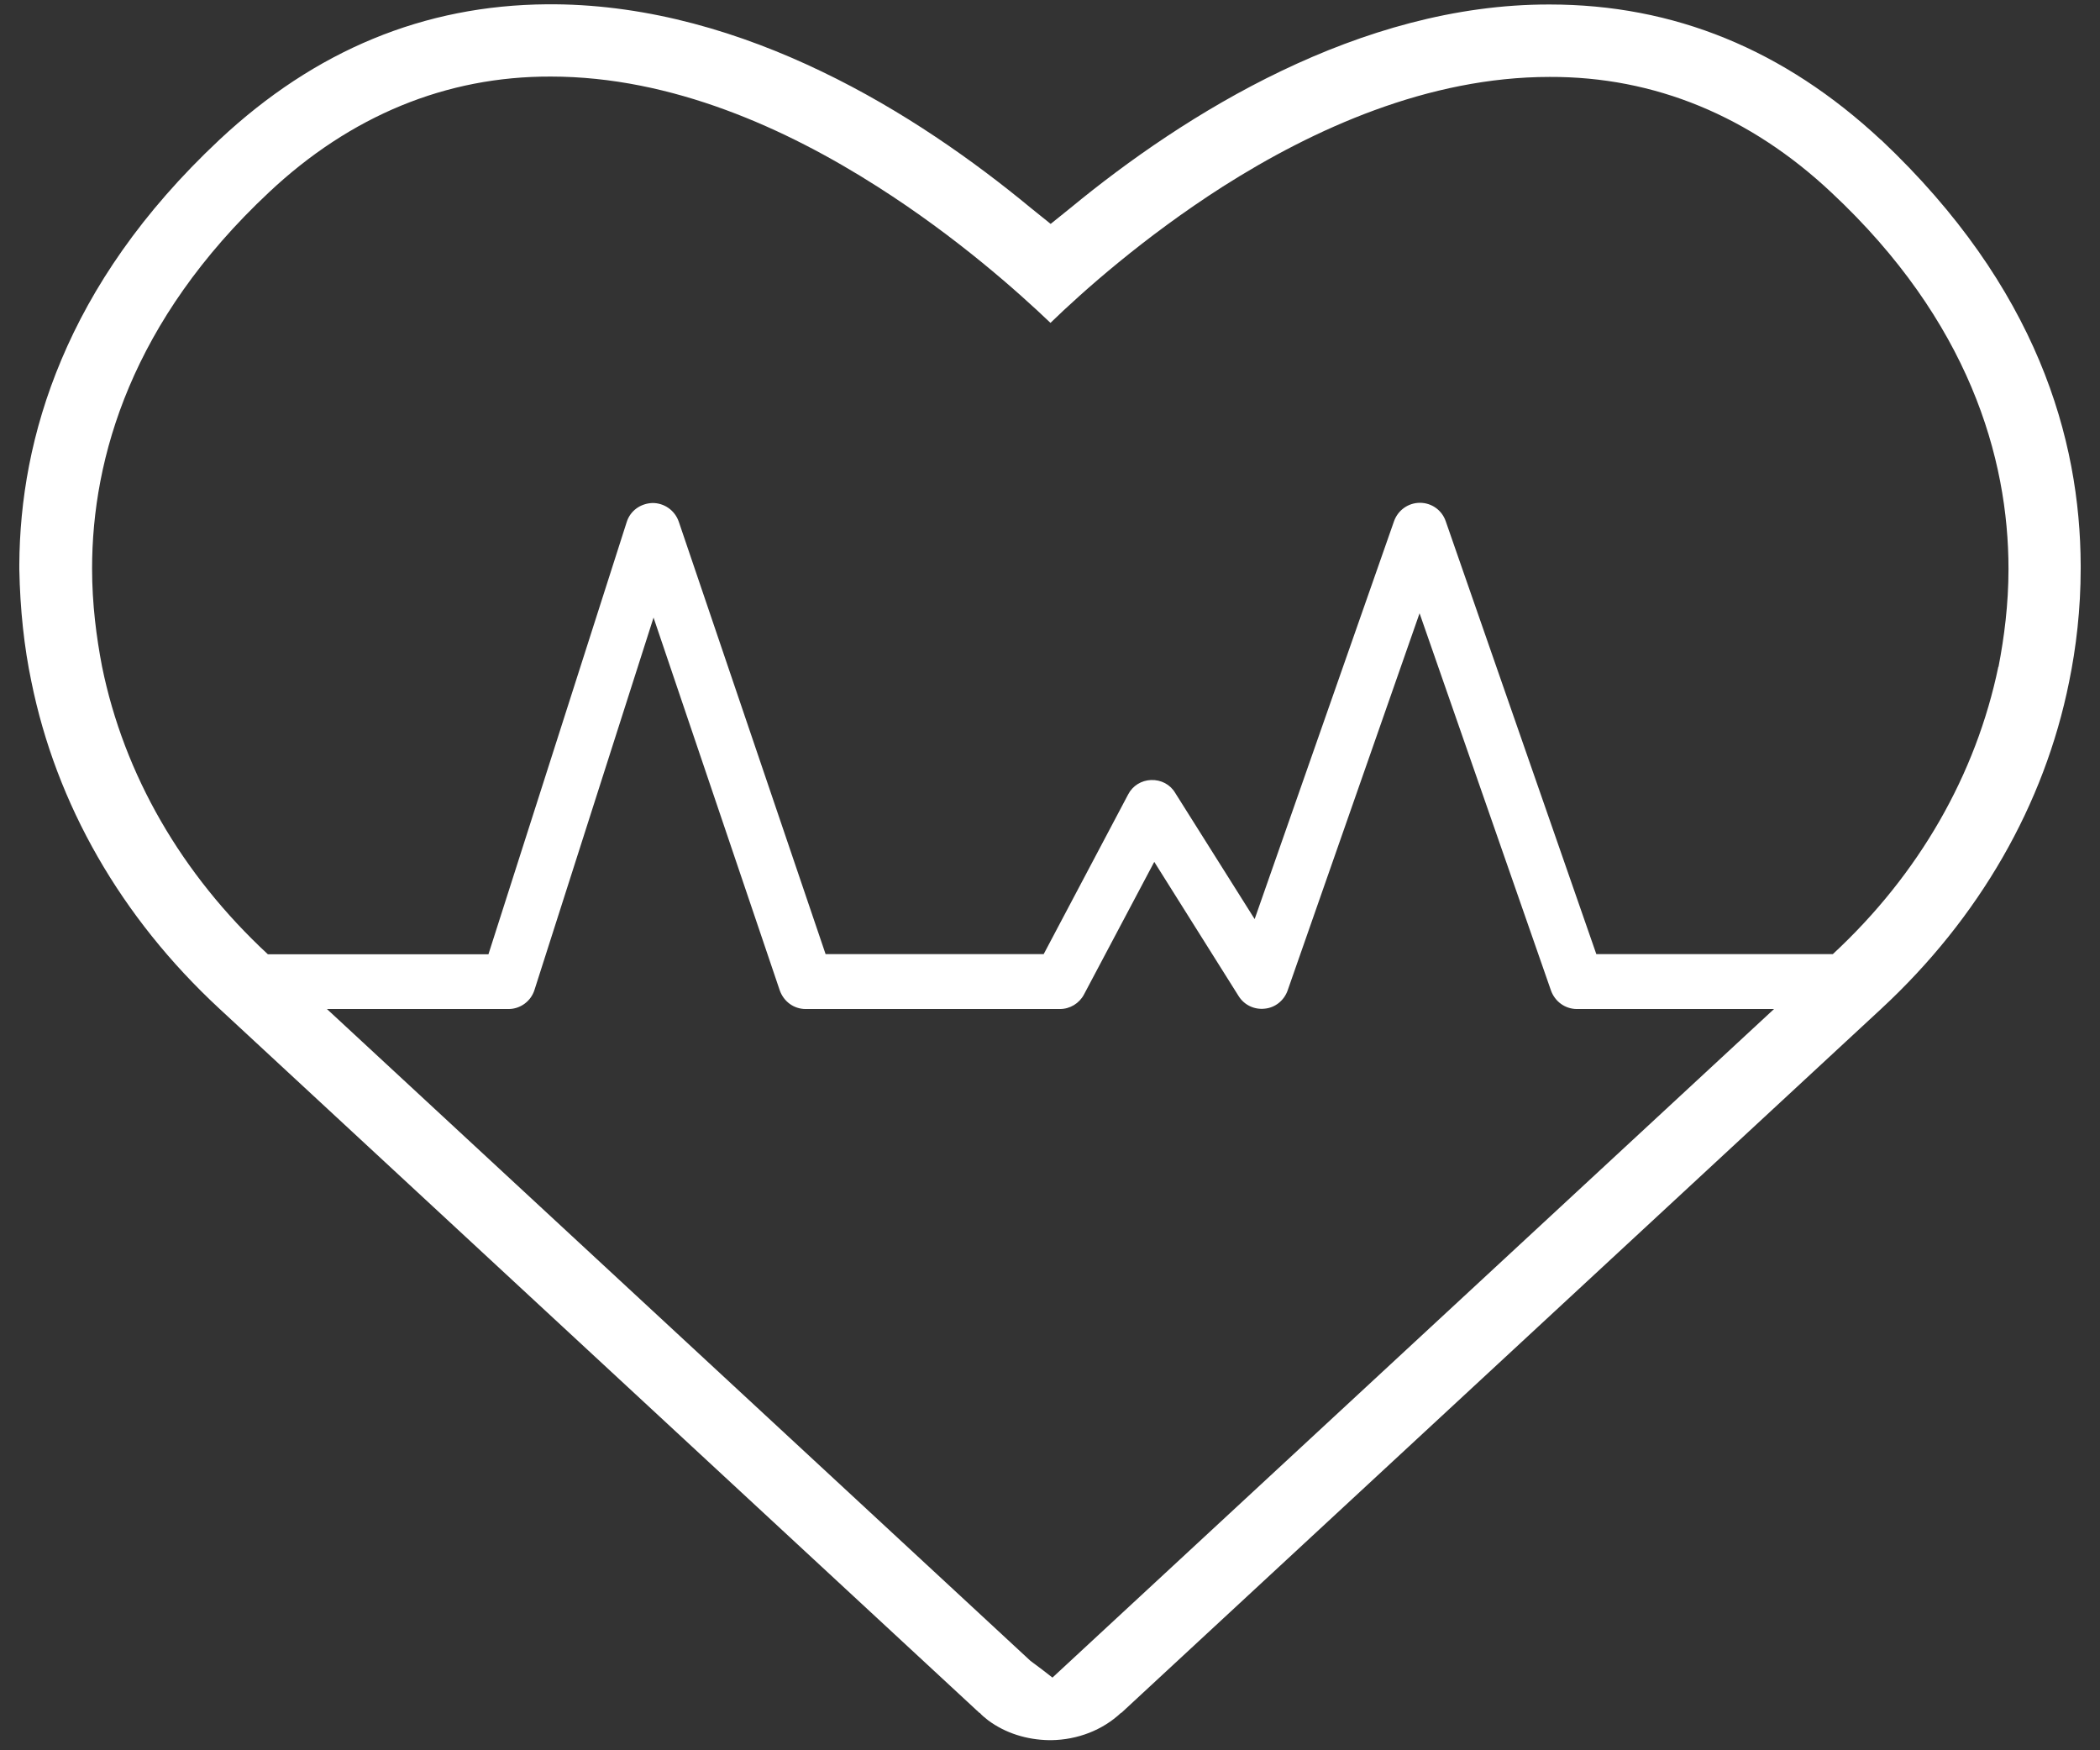<svg width="66" height="55" viewBox="0 0 66 55" fill="none" xmlns="http://www.w3.org/2000/svg">
<rect x="0" y="0" width="66" height="55" fill="#333333" stroke="none"/>
<path d="M62.805 20.951C62.101 24.339 60.317 27.467 57.604 29.981H50.17L45.437 16.379C45.318 16.03 44.993 15.8 44.627 15.8C44.261 15.8 43.936 16.03 43.812 16.379L39.432 28.881L36.933 24.913C36.779 24.652 36.49 24.499 36.176 24.511C35.875 24.522 35.597 24.688 35.455 24.966L32.802 29.981H25.947L21.332 16.391C21.208 16.036 20.877 15.806 20.51 15.806C20.132 15.818 19.807 16.048 19.695 16.409L15.351 29.987H8.419C5.707 27.473 3.899 24.345 3.207 20.945C3.03 20.022 2.894 18.987 2.894 17.864C2.894 14.375 4.141 10.081 8.455 6.042C11.008 3.642 14.022 2.394 17.313 2.406C21.125 2.406 24.724 4.044 27.578 5.865C30.078 7.456 32.01 9.188 33.015 10.146C34.014 9.177 35.94 7.456 38.428 5.865C41.282 4.05 44.887 2.417 48.705 2.417C51.996 2.406 55.004 3.647 57.563 6.054C61.877 10.087 63.124 14.386 63.124 17.876C63.124 18.999 62.988 20.034 62.81 20.956M33.08 52.718L32.737 52.452L32.388 52.192L10.275 31.707H15.984C16.35 31.707 16.687 31.465 16.799 31.104L20.54 19.407L24.505 31.116C24.629 31.471 24.948 31.707 25.321 31.707H33.31C33.629 31.707 33.919 31.53 34.067 31.252L36.277 27.083L38.924 31.294C39.102 31.583 39.421 31.731 39.746 31.696C40.077 31.666 40.354 31.441 40.467 31.128L44.615 19.271L48.746 31.128C48.87 31.471 49.189 31.707 49.561 31.707H55.755L33.08 52.713V52.718ZM59.129 4.398H59.117C56.068 1.554 52.605 0.141 48.699 0.141C42.73 0.129 37.222 3.588 33.653 6.527L33.021 7.036L32.69 6.77L32.388 6.527C30.621 5.067 28.376 3.47 25.823 2.246C23.282 1.022 20.422 0.158 17.431 0.135H17.189C13.33 0.164 9.903 1.578 6.895 4.393C4.442 6.693 2.888 9.029 1.931 11.3C0.973 13.57 0.619 15.753 0.607 17.739V17.887C0.631 19.153 0.761 20.347 0.985 21.412C1.765 25.268 3.798 28.828 6.895 31.696L30.781 53.824H30.793C30.858 53.901 30.946 53.972 31.059 54.061C31.602 54.463 32.27 54.67 32.968 54.682H33.044C33.866 54.67 34.652 54.368 35.231 53.824H35.243L59.117 31.707C62.214 28.839 64.252 25.279 65.027 21.436C65.251 20.347 65.393 19.141 65.393 17.864V17.775C65.381 13.795 64.028 9.035 59.129 4.404" fill="white"/>
</svg>

